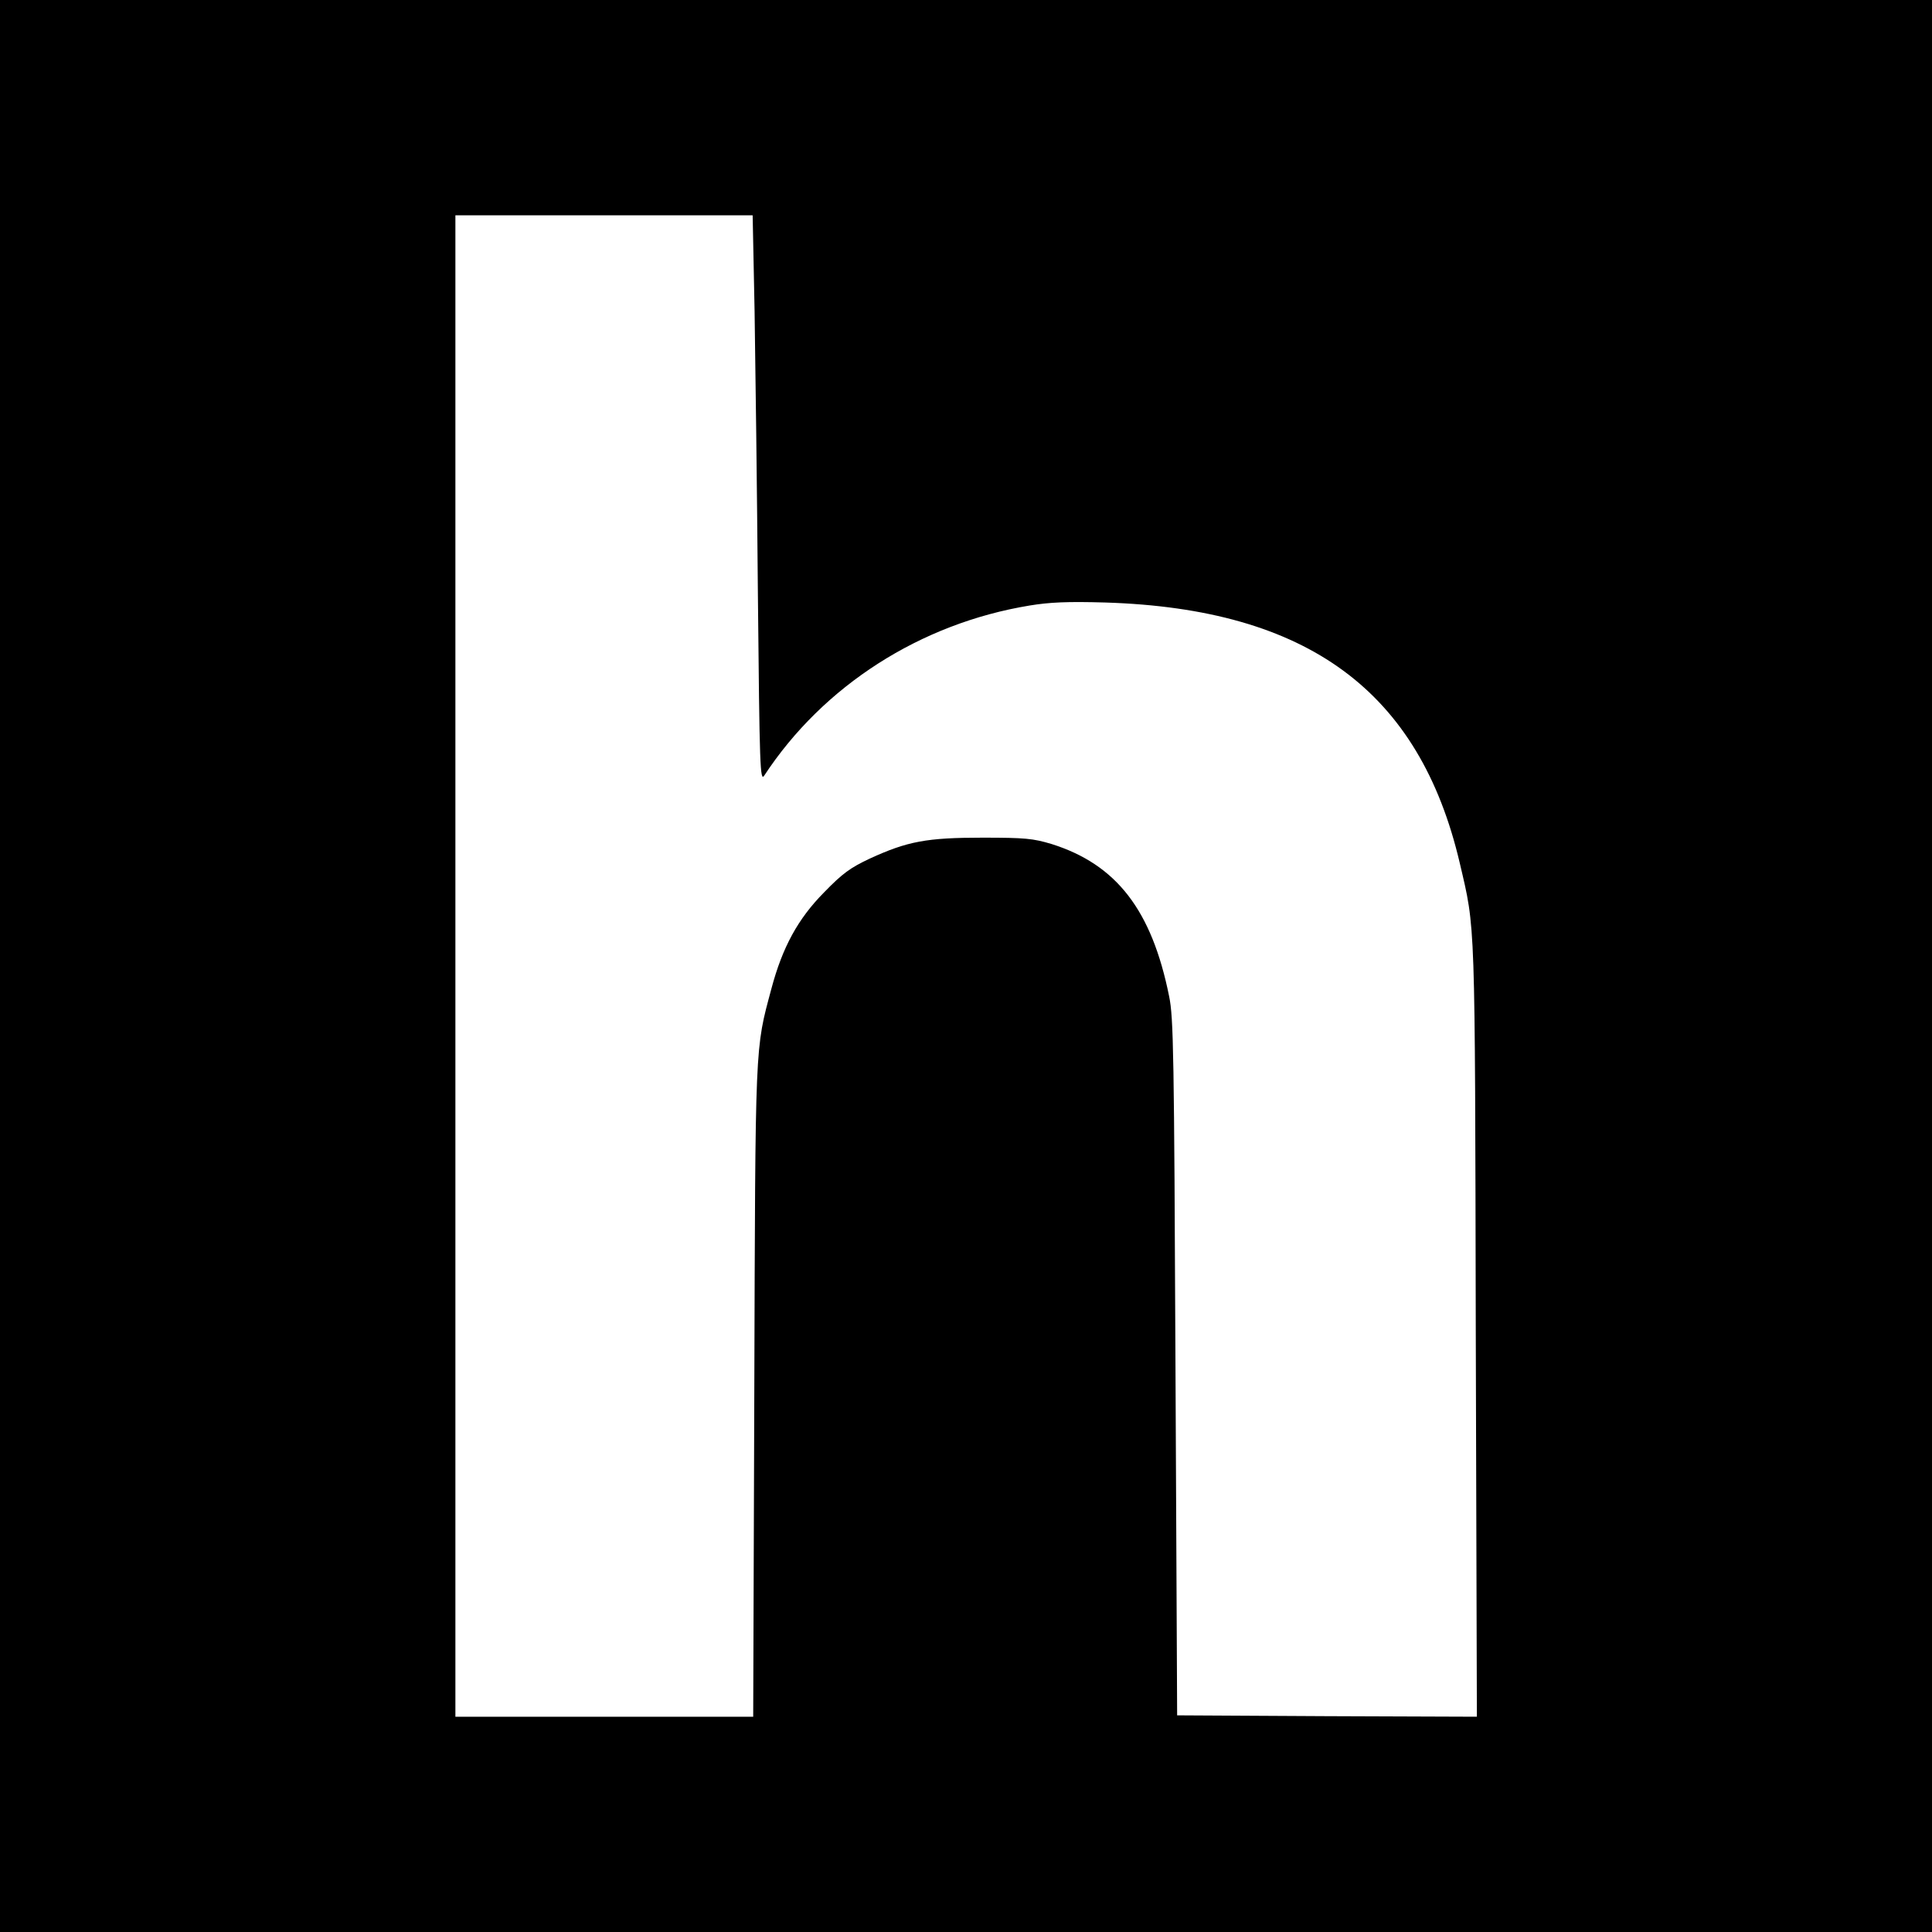 <?xml version="1.0" standalone="no"?>
<!DOCTYPE svg PUBLIC "-//W3C//DTD SVG 20010904//EN"
 "http://www.w3.org/TR/2001/REC-SVG-20010904/DTD/svg10.dtd">
<svg version="1.0" xmlns="http://www.w3.org/2000/svg"
 width="700pt" height="700pt" viewBox="0 0 700 700"
 preserveAspectRatio="xMidYMid meet">
<g transform="translate(0,700) scale(0.1,-0.1)"
fill="#000000" stroke="none">
<path d="M0 3500 l0 -3500 3500 0 3500 0 0 3500 0 3500 -3500 0 -3500 0 0
-3500z m2734 2373 c3 -192 9 -654 12 -1028 6 -629 8 -678 23 -655 214 326 566
551 961 616 73 12 137 15 275 11 733 -23 1138 -321 1284 -944 57 -244 55 -181
58 -1696 l4 -1397 -543 2 -543 3 -6 1260 c-5 1140 -7 1268 -23 1345 -63 313
-191 478 -426 552 -67 20 -95 23 -250 23 -202 0 -272 -13 -409 -76 -70 -33
-98 -53 -165 -122 -95 -96 -151 -199 -191 -349 -60 -224 -58 -180 -62 -1460
l-4 -1178 -540 0 -539 0 0 2720 0 2720 539 0 538 0 7 -347z"/>
</g>
</svg>
